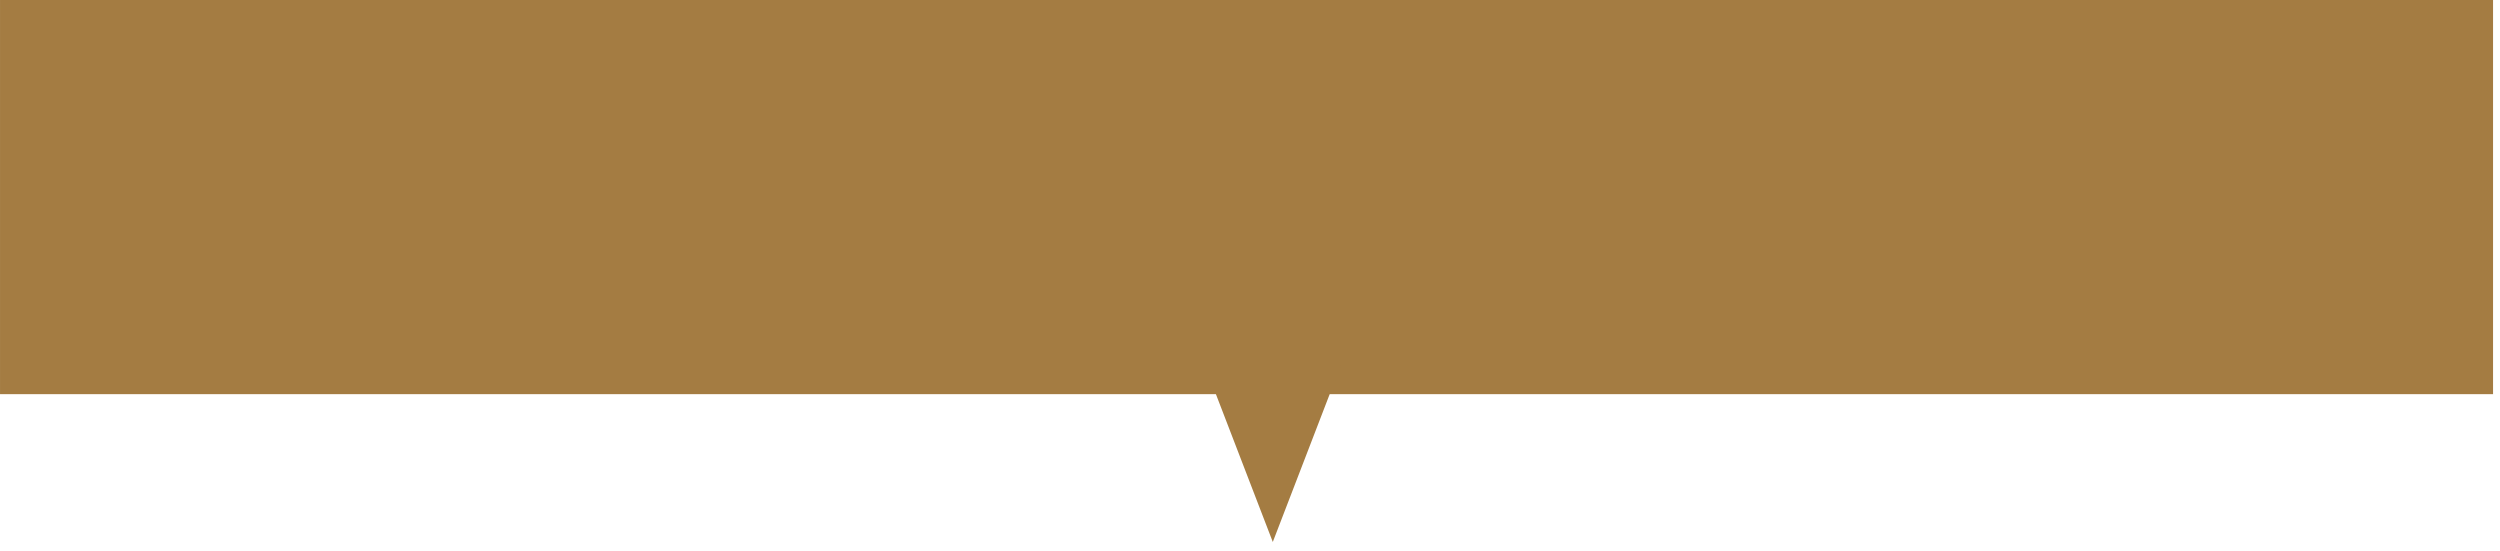 <?xml version="1.0" encoding="utf-8"?>
<svg xmlns="http://www.w3.org/2000/svg" fill="none" height="100%" overflow="visible" preserveAspectRatio="none" style="display: block;" viewBox="0 0 136 30" width="100%">
<g id="Group 117">
<rect fill="#A47C42" height="21.442" id="Rectangle 31" width="135.621" x="0.001" y="5.96252e-05"/>
<path d="M69.24 29.483L65.527 19.834L72.954 19.834L69.24 29.483Z" fill="#A47C42" id="Polygon 2"/>
</g>
</svg>